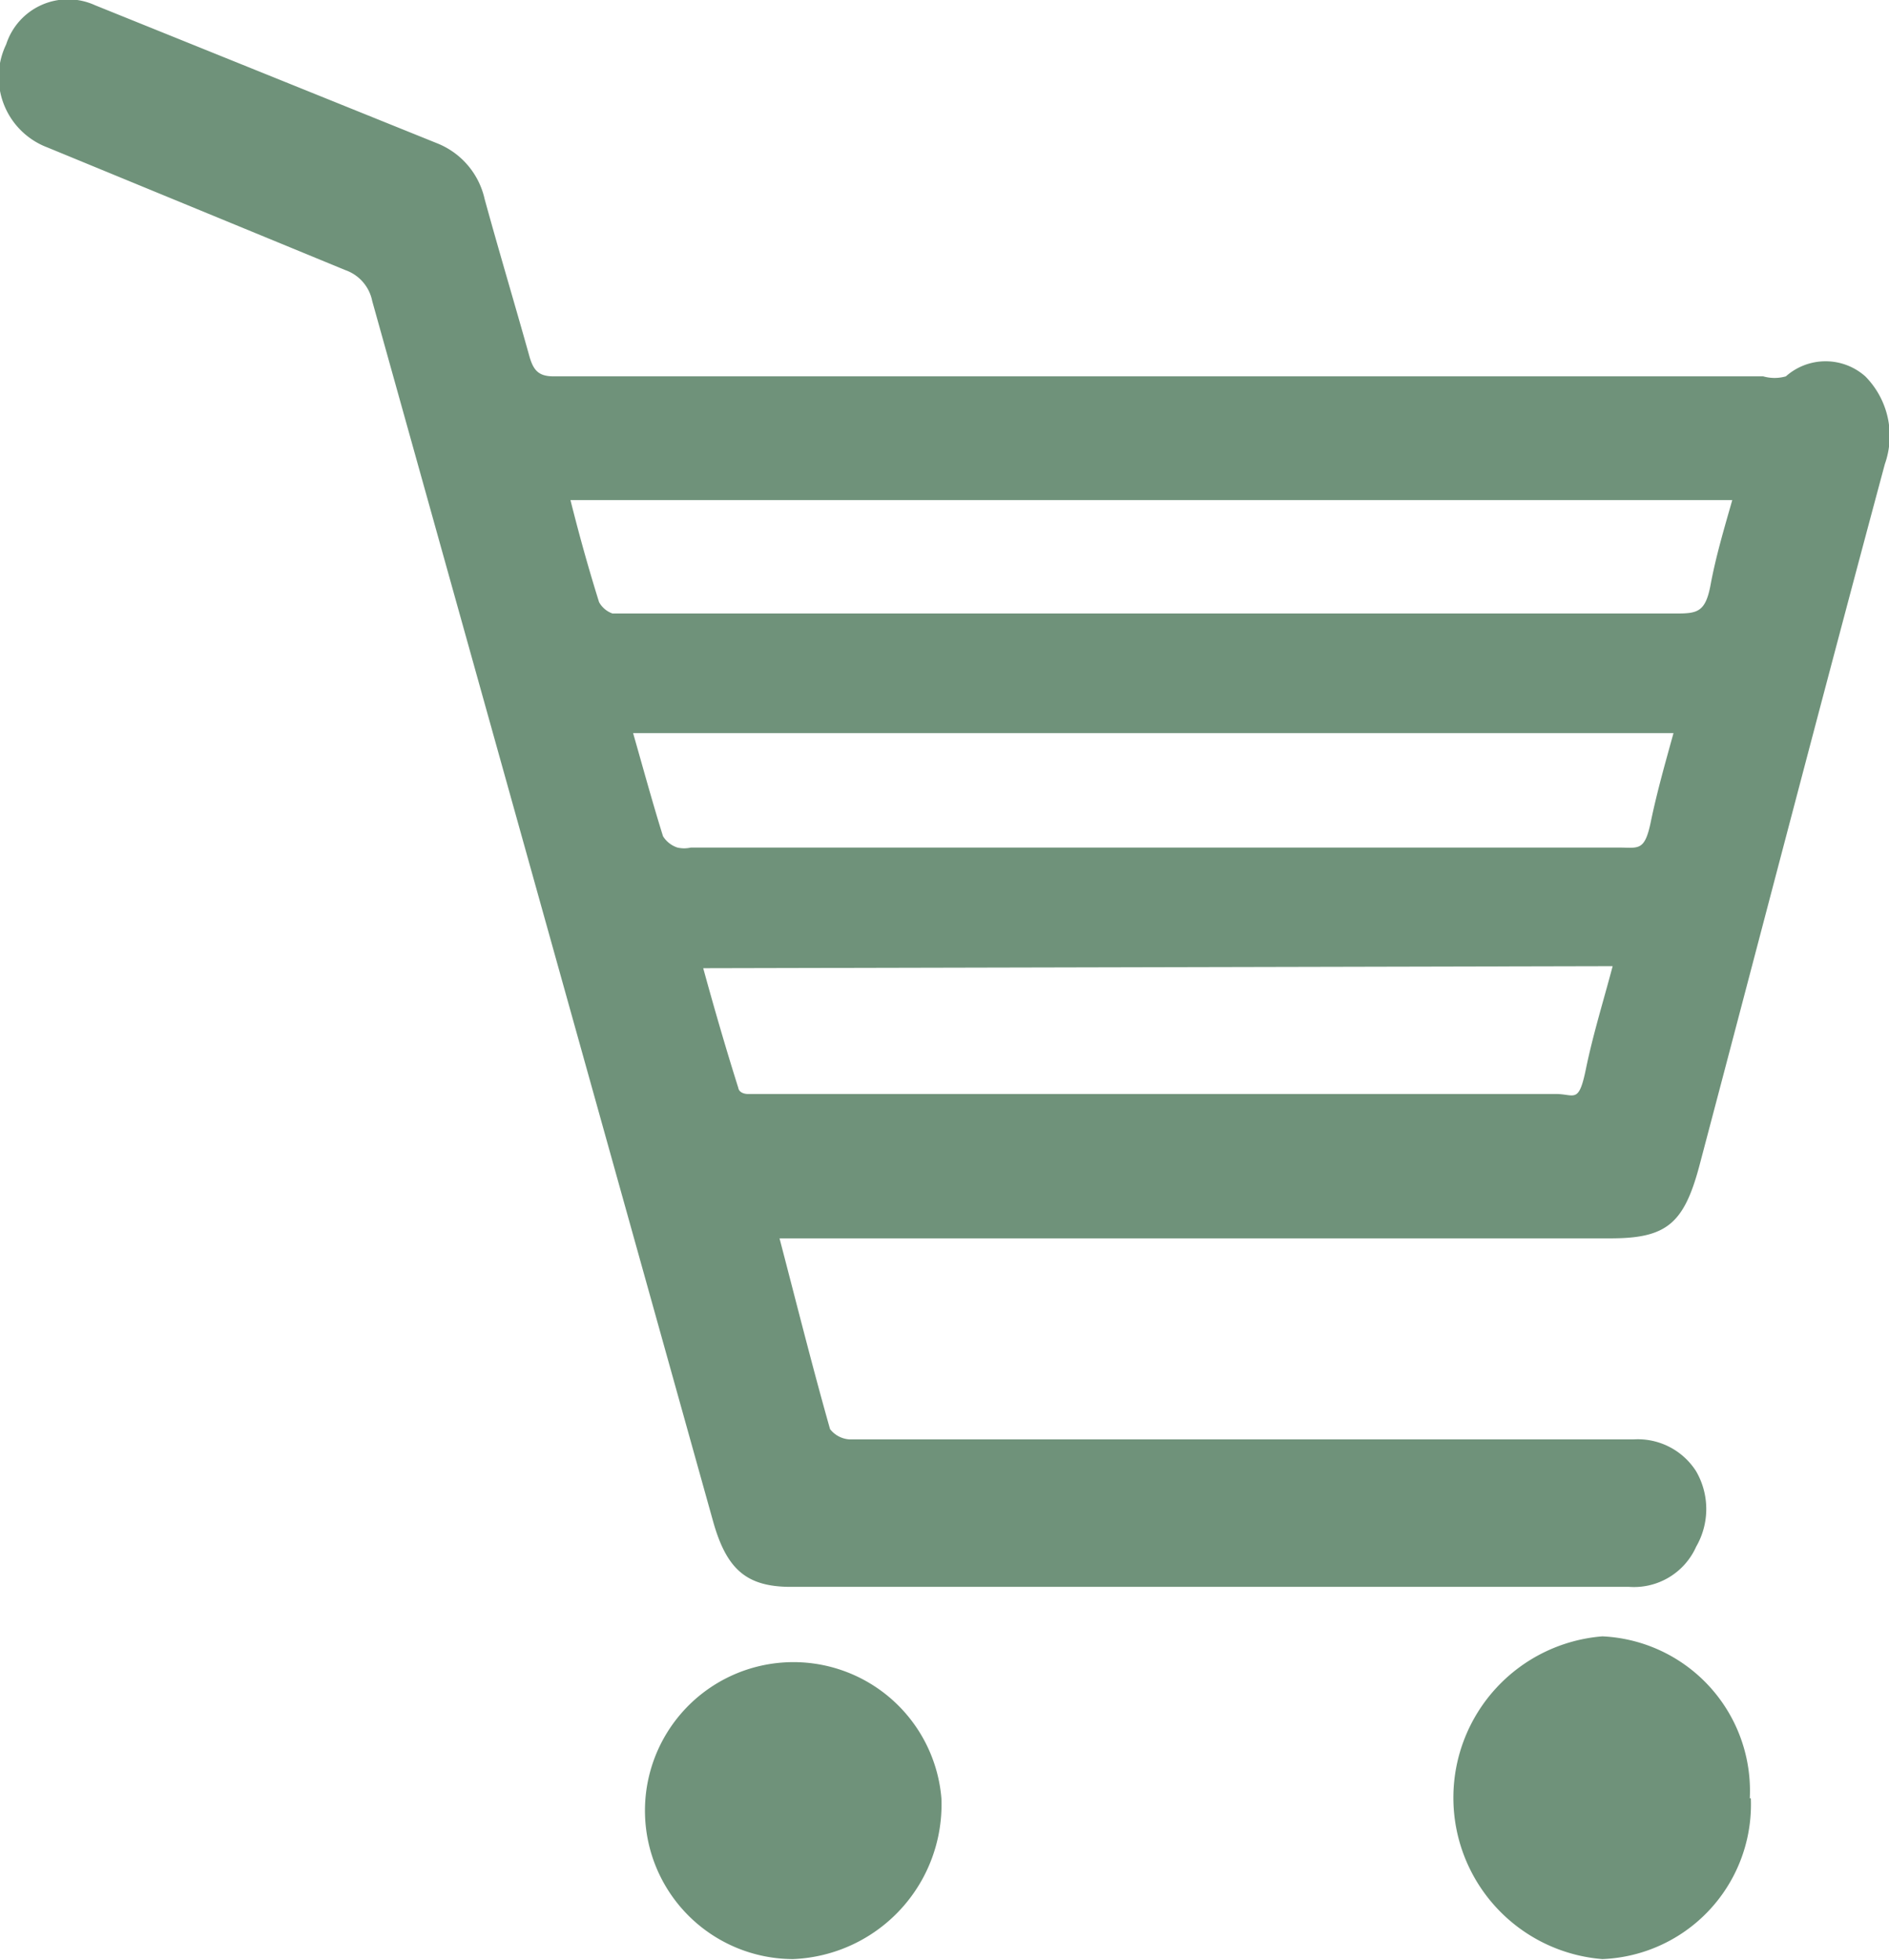 <svg id="Ebene_1" data-name="Ebene 1" xmlns="http://www.w3.org/2000/svg" xmlns:xlink="http://www.w3.org/1999/xlink" viewBox="0 0 18.32 19.01"><defs><style>.cls-1{fill:none;}.cls-2{clip-path:url(#clip-path);}.cls-3{fill:#6f927a;}</style><clipPath id="clip-path" transform="translate(-62.08 -61.5)"><rect class="cls-1" x="62.08" y="61.5" width="18.33" height="19.01"/></clipPath></defs><g class="cls-2"><path class="cls-3" d="M77.72,70.87c-.09.34-.19.66-.26,1s-.11.24-.29.24H69.33s-.08,0-.09-.06c-.12-.38-.23-.76-.34-1.16Zm-9.47-2.26H78.31c-.08.29-.16.57-.22.86s-.12.25-.31.25c-3,0-6,0-9,0a.29.29,0,0,1-.13,0,.26.26,0,0,1-.14-.11c-.1-.32-.19-.65-.29-1m-.64-2.26h11.3c-.08.28-.16.55-.21.82s-.13.28-.34.28H68.17s-.11,0-.15,0a.24.24,0,0,1-.13-.11c-.1-.32-.19-.64-.28-1m2,7.17H77.7c.54,0,.71-.14.86-.7.6-2.27,1.19-4.54,1.8-6.81a.82.82,0,0,0-.19-.85.58.58,0,0,0-.77,0,.4.4,0,0,1-.22,0H67.45c-.15,0-.2-.06-.24-.21-.14-.5-.29-1-.43-1.51a.76.76,0,0,0-.46-.54L63,61.55a.63.63,0,0,0-.86.38.73.73,0,0,0,.4,1l2.89,1.19a.4.4,0,0,1,.26.3L69,76.27c.13.45.32.62.75.62h8.13a.66.66,0,0,0,.65-.39.73.73,0,0,0,0-.73.67.67,0,0,0-.61-.31H70.32a.26.26,0,0,1-.19-.1c-.17-.6-.32-1.2-.49-1.85" transform="translate(-62.08 -61.5)"/><path class="cls-3" d="M79.05,78.94a1.5,1.5,0,0,0-1.43-1.57,1.57,1.57,0,0,0,0,3.13,1.5,1.5,0,0,0,1.44-1.56" transform="translate(-62.08 -61.5)"/><path class="cls-3" d="M71.21,78.94a1.44,1.44,0,1,0-1.44,1.56,1.5,1.5,0,0,0,1.44-1.56" transform="translate(-62.08 -61.5)"/></g></svg>